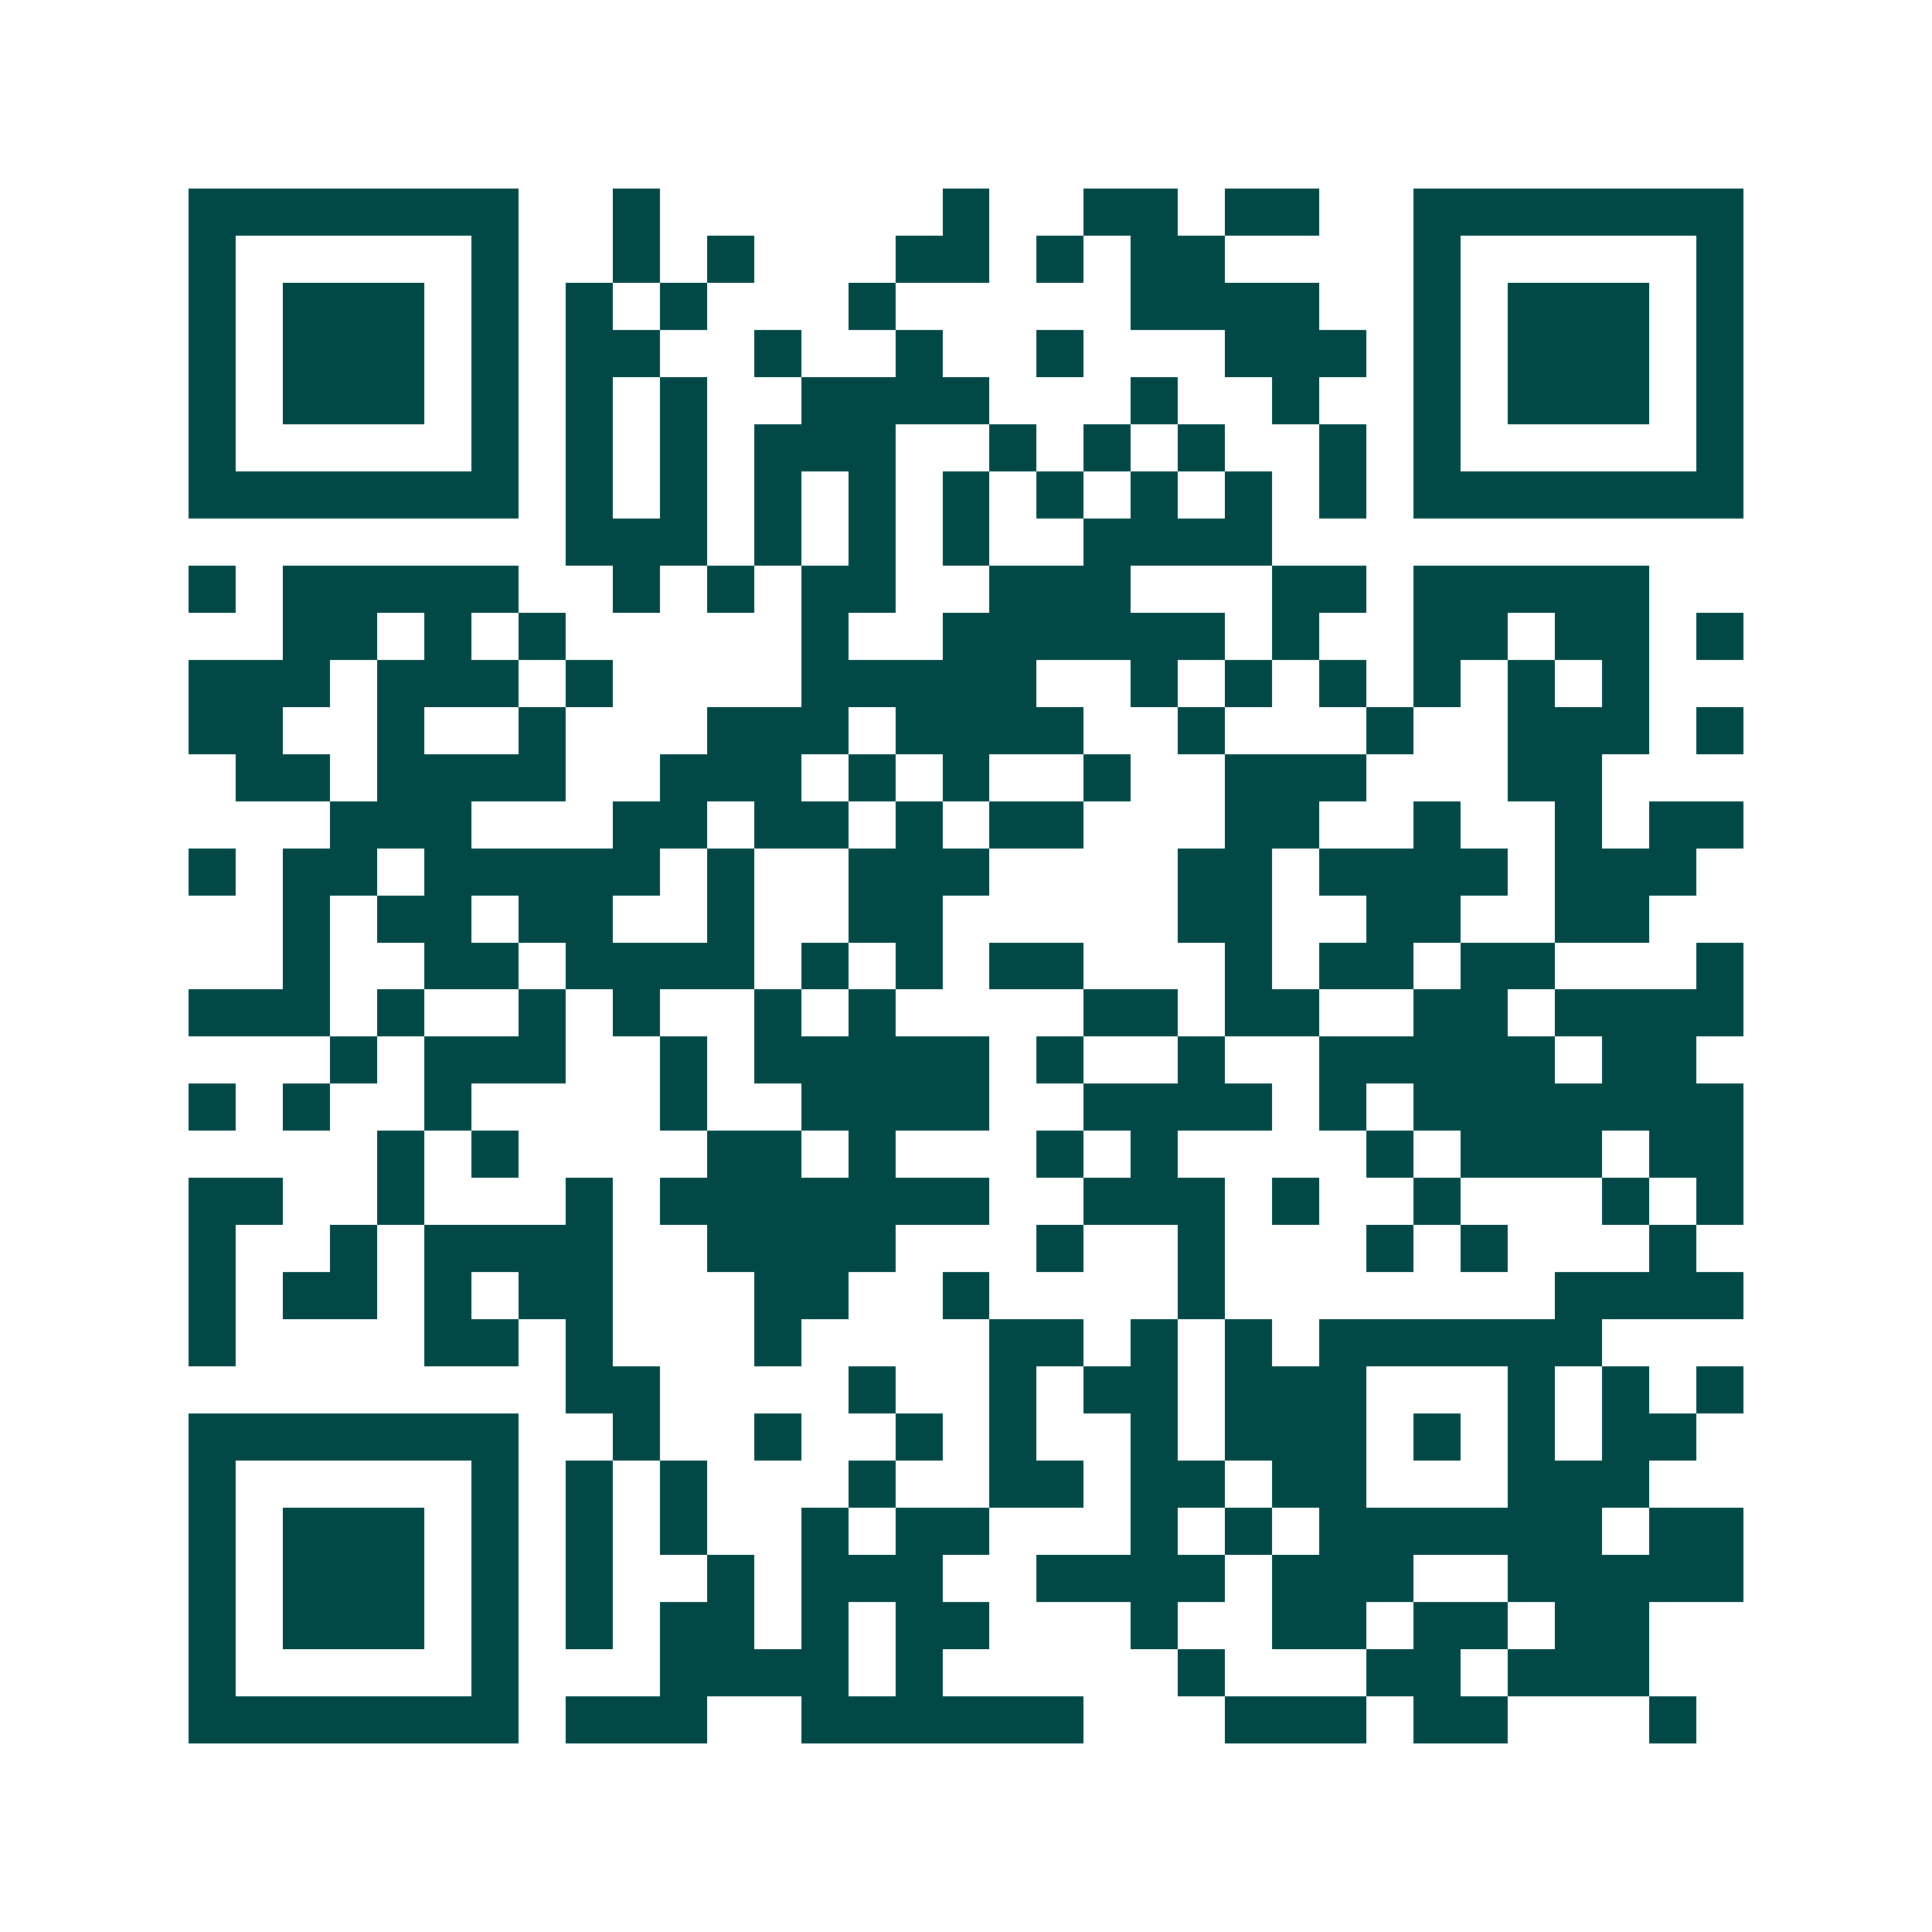 <svg xmlns="http://www.w3.org/2000/svg" width="200" height="200" viewBox="0 0 41 41" shape-rendering="crispEdges"><path fill="#ffffff" d="M0 0h41v41H0z"/><path stroke="#014847" d="M4 4.5h7m2 0h1m6 0h1m2 0h2m1 0h2m2 0h7M4 5.5h1m5 0h1m2 0h1m1 0h1m3 0h2m1 0h1m1 0h2m4 0h1m5 0h1M4 6.5h1m1 0h3m1 0h1m1 0h1m1 0h1m3 0h1m5 0h4m2 0h1m1 0h3m1 0h1M4 7.5h1m1 0h3m1 0h1m1 0h2m2 0h1m2 0h1m2 0h1m3 0h3m1 0h1m1 0h3m1 0h1M4 8.5h1m1 0h3m1 0h1m1 0h1m1 0h1m2 0h4m3 0h1m2 0h1m2 0h1m1 0h3m1 0h1M4 9.5h1m5 0h1m1 0h1m1 0h1m1 0h3m2 0h1m1 0h1m1 0h1m2 0h1m1 0h1m5 0h1M4 10.5h7m1 0h1m1 0h1m1 0h1m1 0h1m1 0h1m1 0h1m1 0h1m1 0h1m1 0h1m1 0h7M12 11.5h3m1 0h1m1 0h1m1 0h1m2 0h4M4 12.5h1m1 0h5m2 0h1m1 0h1m1 0h2m2 0h3m3 0h2m1 0h5M6 13.5h2m1 0h1m1 0h1m5 0h1m2 0h6m1 0h1m2 0h2m1 0h2m1 0h1M4 14.5h3m1 0h3m1 0h1m4 0h5m2 0h1m1 0h1m1 0h1m1 0h1m1 0h1m1 0h1M4 15.5h2m2 0h1m2 0h1m3 0h3m1 0h4m2 0h1m3 0h1m2 0h3m1 0h1M5 16.5h2m1 0h4m2 0h3m1 0h1m1 0h1m2 0h1m2 0h3m3 0h2M7 17.5h3m3 0h2m1 0h2m1 0h1m1 0h2m3 0h2m2 0h1m2 0h1m1 0h2M4 18.5h1m1 0h2m1 0h5m1 0h1m2 0h3m4 0h2m1 0h4m1 0h3M6 19.5h1m1 0h2m1 0h2m2 0h1m2 0h2m5 0h2m2 0h2m2 0h2M6 20.5h1m2 0h2m1 0h4m1 0h1m1 0h1m1 0h2m3 0h1m1 0h2m1 0h2m3 0h1M4 21.5h3m1 0h1m2 0h1m1 0h1m2 0h1m1 0h1m4 0h2m1 0h2m2 0h2m1 0h4M7 22.5h1m1 0h3m2 0h1m1 0h5m1 0h1m2 0h1m2 0h5m1 0h2M4 23.5h1m1 0h1m2 0h1m4 0h1m2 0h4m2 0h4m1 0h1m1 0h7M8 24.5h1m1 0h1m4 0h2m1 0h1m3 0h1m1 0h1m4 0h1m1 0h3m1 0h2M4 25.5h2m2 0h1m3 0h1m1 0h7m2 0h3m1 0h1m2 0h1m3 0h1m1 0h1M4 26.5h1m2 0h1m1 0h4m2 0h4m3 0h1m2 0h1m3 0h1m1 0h1m3 0h1M4 27.5h1m1 0h2m1 0h1m1 0h2m3 0h2m2 0h1m4 0h1m7 0h4M4 28.5h1m4 0h2m1 0h1m3 0h1m4 0h2m1 0h1m1 0h1m1 0h6M12 29.5h2m4 0h1m2 0h1m1 0h2m1 0h3m3 0h1m1 0h1m1 0h1M4 30.5h7m2 0h1m2 0h1m2 0h1m1 0h1m2 0h1m1 0h3m1 0h1m1 0h1m1 0h2M4 31.5h1m5 0h1m1 0h1m1 0h1m3 0h1m2 0h2m1 0h2m1 0h2m3 0h3M4 32.5h1m1 0h3m1 0h1m1 0h1m1 0h1m2 0h1m1 0h2m3 0h1m1 0h1m1 0h6m1 0h2M4 33.5h1m1 0h3m1 0h1m1 0h1m2 0h1m1 0h3m2 0h4m1 0h3m2 0h5M4 34.5h1m1 0h3m1 0h1m1 0h1m1 0h2m1 0h1m1 0h2m3 0h1m2 0h2m1 0h2m1 0h2M4 35.5h1m5 0h1m3 0h4m1 0h1m5 0h1m3 0h2m1 0h3M4 36.5h7m1 0h3m2 0h6m3 0h3m1 0h2m3 0h1"/></svg>
